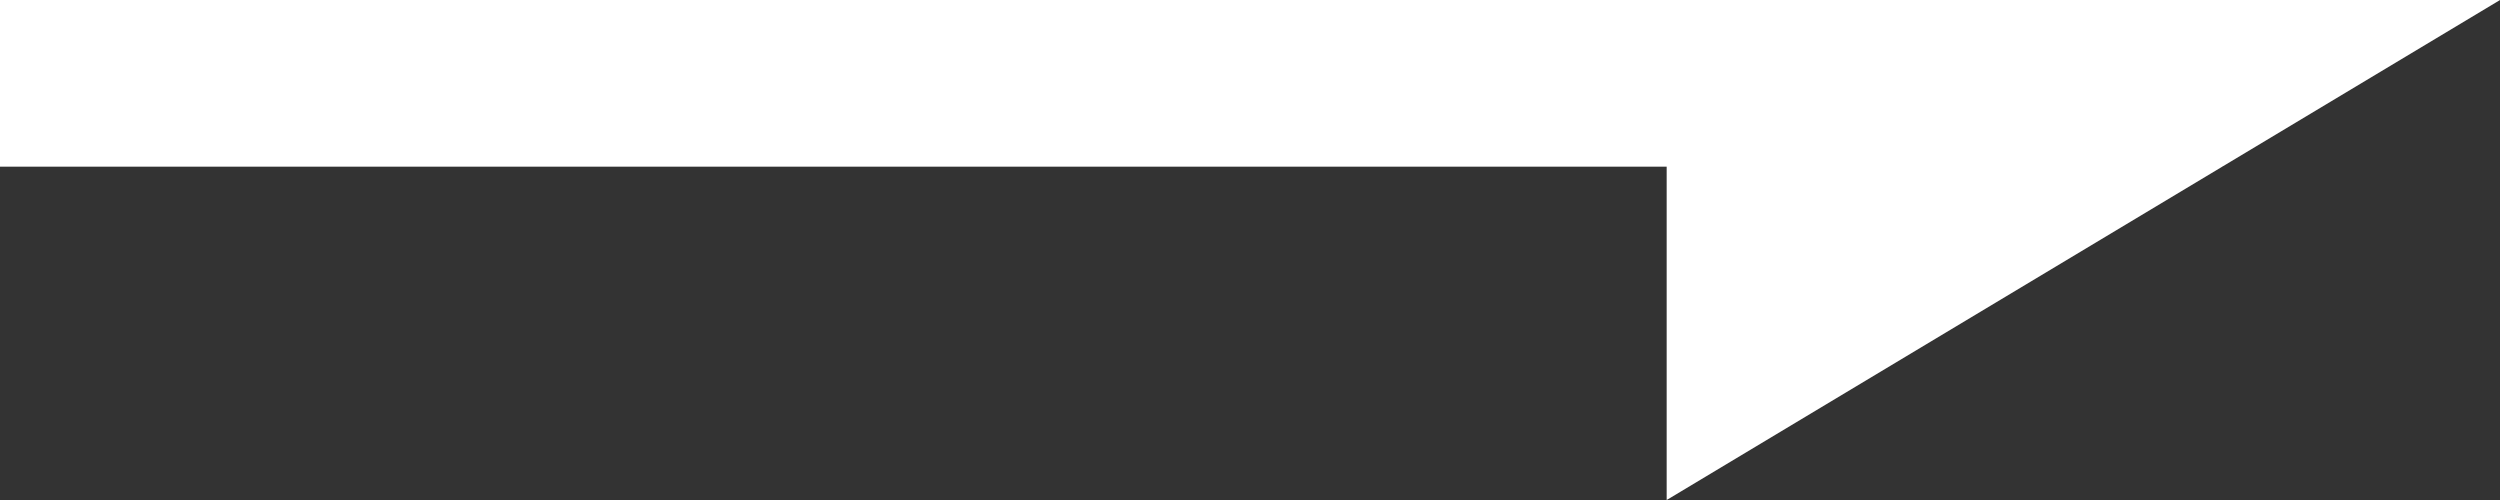 <svg xmlns="http://www.w3.org/2000/svg" width="30" height="6" viewBox="0 0 30 6">
  <rect x="0" y="0" width="30" height="6" fill="#333333" stroke="none"/>
  <path id="Union_1" data-name="Union 1" d="M34-2H14V-4H44L34,2Z" transform="translate(-14 4)" fill="#fff"/>
</svg>
